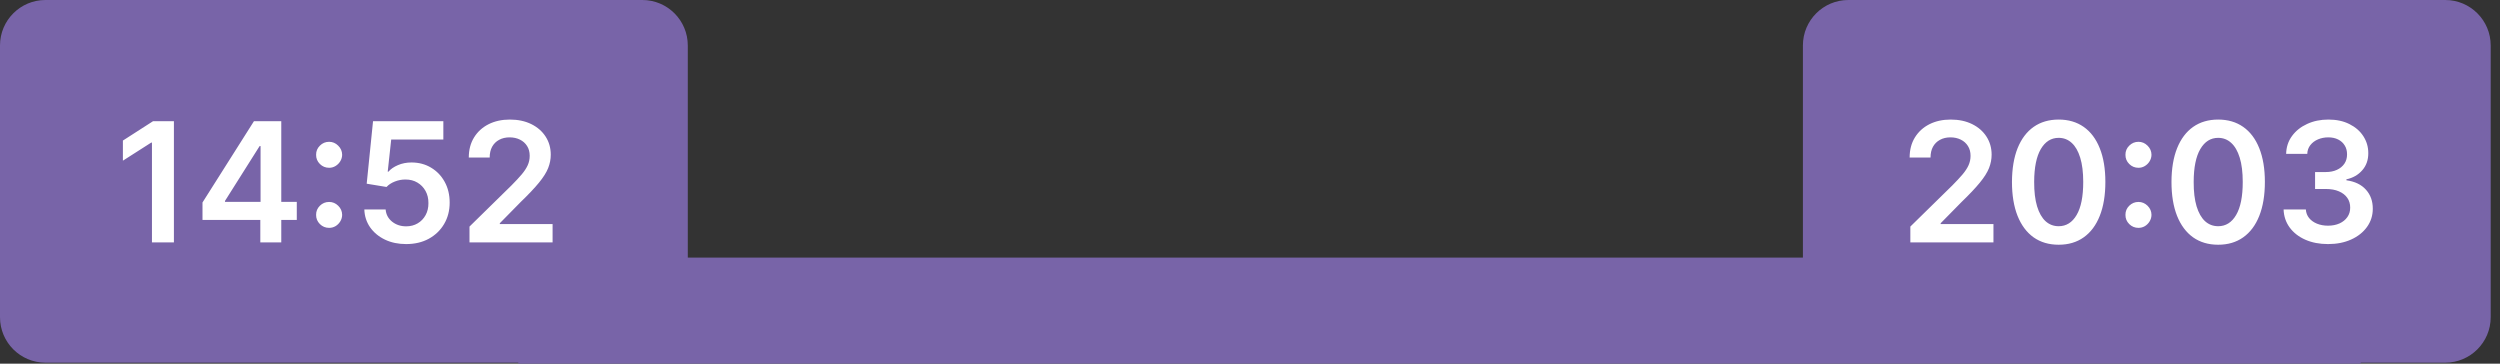 <svg width="165" height="24" viewBox="0 0 165 24" fill="none" xmlns="http://www.w3.org/2000/svg">
<rect x="0" y="0" width="165" height="24" fill="#333333" stroke="none"/>
<rect x="34.211" y="17" width="121.594" height="7" fill="#7864A8"/>
<path d="M0 20.936V3C0 1.343 1.343 0 3 0H42.394C44.05 0 45.394 1.343 45.394 3V20.936C45.394 22.593 44.05 23.936 42.394 23.936H3C1.343 23.936 0 22.593 0 20.936Z" fill="#7864A8"/>
<path d="M11.478 8V16H10.029V9.41H9.982L8.111 10.605V9.277L10.099 8H11.478ZM13.365 14.516V13.363L16.76 8H17.721V9.641H17.135L14.849 13.262V13.324H19.588V14.516H13.365ZM17.181 16V14.164L17.197 13.648V8H18.564V16H17.181ZM21.722 15.039C21.485 15.039 21.282 14.956 21.113 14.789C20.944 14.62 20.86 14.417 20.863 14.18C20.86 13.945 20.944 13.745 21.113 13.578C21.282 13.412 21.485 13.328 21.722 13.328C21.952 13.328 22.151 13.412 22.32 13.578C22.492 13.745 22.579 13.945 22.582 14.18C22.579 14.338 22.538 14.483 22.457 14.613C22.379 14.743 22.274 14.848 22.144 14.926C22.017 15.001 21.876 15.039 21.722 15.039ZM21.722 11.074C21.485 11.074 21.282 10.991 21.113 10.824C20.944 10.655 20.86 10.452 20.863 10.215C20.86 9.98 20.944 9.78 21.113 9.613C21.282 9.444 21.485 9.359 21.722 9.359C21.952 9.359 22.151 9.444 22.32 9.613C22.492 9.78 22.579 9.98 22.582 10.215C22.579 10.371 22.538 10.514 22.457 10.645C22.379 10.775 22.274 10.879 22.144 10.957C22.017 11.035 21.876 11.074 21.722 11.074ZM26.807 16.109C26.287 16.109 25.82 16.012 25.409 15.816C24.997 15.618 24.671 15.348 24.428 15.004C24.189 14.66 24.061 14.267 24.046 13.824H25.452C25.478 14.152 25.62 14.421 25.878 14.629C26.136 14.835 26.445 14.938 26.807 14.938C27.091 14.938 27.344 14.872 27.565 14.742C27.787 14.612 27.961 14.431 28.089 14.199C28.216 13.967 28.279 13.703 28.276 13.406C28.279 13.104 28.215 12.836 28.085 12.602C27.954 12.367 27.776 12.184 27.55 12.051C27.323 11.915 27.063 11.848 26.768 11.848C26.529 11.845 26.293 11.889 26.061 11.98C25.829 12.072 25.646 12.191 25.511 12.34L24.202 12.125L24.62 8H29.261V9.211H25.819L25.589 11.332H25.636C25.784 11.158 25.994 11.013 26.264 10.898C26.535 10.781 26.832 10.723 27.155 10.723C27.639 10.723 28.072 10.837 28.452 11.066C28.832 11.293 29.132 11.605 29.35 12.004C29.569 12.402 29.678 12.858 29.678 13.371C29.678 13.9 29.556 14.371 29.311 14.785C29.069 15.197 28.732 15.521 28.3 15.758C27.87 15.992 27.372 16.109 26.807 16.109ZM30.987 16V14.953L33.764 12.23C34.03 11.962 34.251 11.724 34.428 11.516C34.606 11.307 34.738 11.105 34.827 10.91C34.916 10.715 34.96 10.507 34.96 10.285C34.96 10.033 34.903 9.816 34.788 9.637C34.673 9.454 34.516 9.314 34.315 9.215C34.115 9.116 33.887 9.066 33.632 9.066C33.369 9.066 33.138 9.121 32.94 9.23C32.742 9.337 32.589 9.49 32.479 9.688C32.373 9.885 32.319 10.121 32.319 10.395H30.94C30.94 9.887 31.056 9.445 31.288 9.07C31.52 8.695 31.839 8.405 32.245 8.199C32.654 7.993 33.123 7.891 33.651 7.891C34.188 7.891 34.659 7.991 35.065 8.191C35.471 8.392 35.787 8.667 36.011 9.016C36.237 9.365 36.35 9.763 36.35 10.211C36.35 10.51 36.293 10.805 36.178 11.094C36.064 11.383 35.862 11.703 35.573 12.055C35.287 12.406 34.884 12.832 34.366 13.332L32.987 14.734V14.789H36.471V16H30.987Z" fill="white"/>
<path d="M118.992 20.936V3C118.992 1.343 120.335 0 121.992 0H161.386C163.042 0 164.386 1.343 164.386 3V20.936C164.386 22.593 163.042 23.936 161.386 23.936H121.992C120.335 23.936 118.992 22.593 118.992 20.936Z" fill="#7864A8"/>
<path d="M126.083 16V14.953L128.861 12.23C129.126 11.962 129.348 11.724 129.525 11.516C129.702 11.307 129.835 11.105 129.923 10.91C130.012 10.715 130.056 10.507 130.056 10.285C130.056 10.033 129.999 9.816 129.884 9.637C129.769 9.454 129.612 9.314 129.411 9.215C129.211 9.116 128.983 9.066 128.728 9.066C128.465 9.066 128.234 9.121 128.036 9.23C127.838 9.337 127.685 9.49 127.575 9.688C127.469 9.885 127.415 10.121 127.415 10.395H126.036C126.036 9.887 126.152 9.445 126.384 9.07C126.616 8.695 126.935 8.405 127.341 8.199C127.75 7.993 128.219 7.891 128.747 7.891C129.284 7.891 129.755 7.991 130.161 8.191C130.568 8.392 130.883 8.667 131.107 9.016C131.333 9.365 131.447 9.763 131.447 10.211C131.447 10.51 131.389 10.805 131.275 11.094C131.16 11.383 130.958 11.703 130.669 12.055C130.383 12.406 129.98 12.832 129.462 13.332L128.083 14.734V14.789H131.568V16H126.083ZM135.872 16.152C135.229 16.152 134.677 15.99 134.216 15.664C133.758 15.336 133.405 14.863 133.158 14.246C132.913 13.626 132.79 12.88 132.79 12.008C132.793 11.135 132.917 10.393 133.161 9.781C133.409 9.167 133.762 8.698 134.22 8.375C134.681 8.052 135.232 7.891 135.872 7.891C136.513 7.891 137.064 8.052 137.525 8.375C137.986 8.698 138.338 9.167 138.583 9.781C138.831 10.396 138.954 11.138 138.954 12.008C138.954 12.883 138.831 13.63 138.583 14.25C138.338 14.867 137.986 15.338 137.525 15.664C137.066 15.99 136.516 16.152 135.872 16.152ZM135.872 14.93C136.372 14.93 136.767 14.684 137.056 14.191C137.348 13.697 137.493 12.969 137.493 12.008C137.493 11.372 137.427 10.838 137.294 10.406C137.161 9.974 136.974 9.648 136.732 9.43C136.49 9.208 136.203 9.098 135.872 9.098C135.375 9.098 134.982 9.345 134.693 9.84C134.404 10.332 134.258 11.055 134.255 12.008C134.253 12.646 134.316 13.182 134.447 13.617C134.579 14.052 134.767 14.38 135.009 14.602C135.251 14.82 135.539 14.93 135.872 14.93ZM141.139 15.039C140.902 15.039 140.699 14.956 140.53 14.789C140.36 14.62 140.277 14.417 140.28 14.18C140.277 13.945 140.36 13.745 140.53 13.578C140.699 13.412 140.902 13.328 141.139 13.328C141.368 13.328 141.567 13.412 141.737 13.578C141.908 13.745 141.996 13.945 141.998 14.18C141.996 14.338 141.954 14.483 141.873 14.613C141.795 14.743 141.691 14.848 141.561 14.926C141.433 15.001 141.293 15.039 141.139 15.039ZM141.139 11.074C140.902 11.074 140.699 10.991 140.53 10.824C140.36 10.655 140.277 10.452 140.28 10.215C140.277 9.98 140.36 9.78 140.53 9.613C140.699 9.444 140.902 9.359 141.139 9.359C141.368 9.359 141.567 9.444 141.737 9.613C141.908 9.78 141.996 9.98 141.998 10.215C141.996 10.371 141.954 10.514 141.873 10.645C141.795 10.775 141.691 10.879 141.561 10.957C141.433 11.035 141.293 11.074 141.139 11.074ZM146.4 16.152C145.756 16.152 145.204 15.99 144.743 15.664C144.285 15.336 143.932 14.863 143.685 14.246C143.44 13.626 143.318 12.88 143.318 12.008C143.32 11.135 143.444 10.393 143.689 9.781C143.936 9.167 144.289 8.698 144.747 8.375C145.208 8.052 145.759 7.891 146.4 7.891C147.04 7.891 147.591 8.052 148.052 8.375C148.513 8.698 148.866 9.167 149.111 9.781C149.358 10.396 149.482 11.138 149.482 12.008C149.482 12.883 149.358 13.63 149.111 14.25C148.866 14.867 148.513 15.338 148.052 15.664C147.594 15.99 147.043 16.152 146.4 16.152ZM146.4 14.93C146.9 14.93 147.294 14.684 147.583 14.191C147.875 13.697 148.021 12.969 148.021 12.008C148.021 11.372 147.954 10.838 147.822 10.406C147.689 9.974 147.501 9.648 147.259 9.43C147.017 9.208 146.73 9.098 146.4 9.098C145.902 9.098 145.509 9.345 145.22 9.84C144.931 10.332 144.785 11.055 144.783 12.008C144.78 12.646 144.844 13.182 144.974 13.617C145.107 14.052 145.294 14.38 145.536 14.602C145.779 14.82 146.066 14.93 146.4 14.93ZM153.651 16.109C153.088 16.109 152.588 16.013 152.151 15.82C151.716 15.628 151.372 15.359 151.119 15.016C150.867 14.672 150.733 14.275 150.717 13.824H152.186C152.199 14.04 152.27 14.229 152.401 14.391C152.531 14.55 152.704 14.673 152.92 14.762C153.136 14.85 153.379 14.895 153.647 14.895C153.933 14.895 154.187 14.845 154.408 14.746C154.63 14.645 154.803 14.504 154.928 14.324C155.053 14.145 155.114 13.938 155.112 13.703C155.114 13.461 155.052 13.247 154.924 13.062C154.797 12.878 154.612 12.733 154.369 12.629C154.13 12.525 153.841 12.473 153.502 12.473H152.795V11.355H153.502C153.781 11.355 154.024 11.307 154.233 11.211C154.444 11.115 154.609 10.979 154.729 10.805C154.849 10.628 154.907 10.423 154.905 10.191C154.907 9.965 154.856 9.768 154.752 9.602C154.651 9.432 154.506 9.301 154.319 9.207C154.134 9.113 153.916 9.066 153.666 9.066C153.422 9.066 153.195 9.111 152.987 9.199C152.778 9.288 152.61 9.414 152.483 9.578C152.355 9.74 152.287 9.932 152.28 10.156H150.885C150.895 9.708 151.024 9.315 151.272 8.977C151.522 8.635 151.855 8.37 152.272 8.18C152.688 7.987 153.156 7.891 153.674 7.891C154.208 7.891 154.672 7.991 155.065 8.191C155.461 8.389 155.767 8.656 155.983 8.992C156.199 9.328 156.307 9.699 156.307 10.105C156.31 10.556 156.177 10.934 155.908 11.238C155.643 11.543 155.294 11.742 154.862 11.836V11.898C155.424 11.977 155.855 12.185 156.155 12.523C156.457 12.859 156.606 13.277 156.604 13.777C156.604 14.225 156.476 14.626 156.221 14.98C155.968 15.332 155.619 15.608 155.174 15.809C154.731 16.009 154.224 16.109 153.651 16.109Z" fill="white"/>
</svg>
